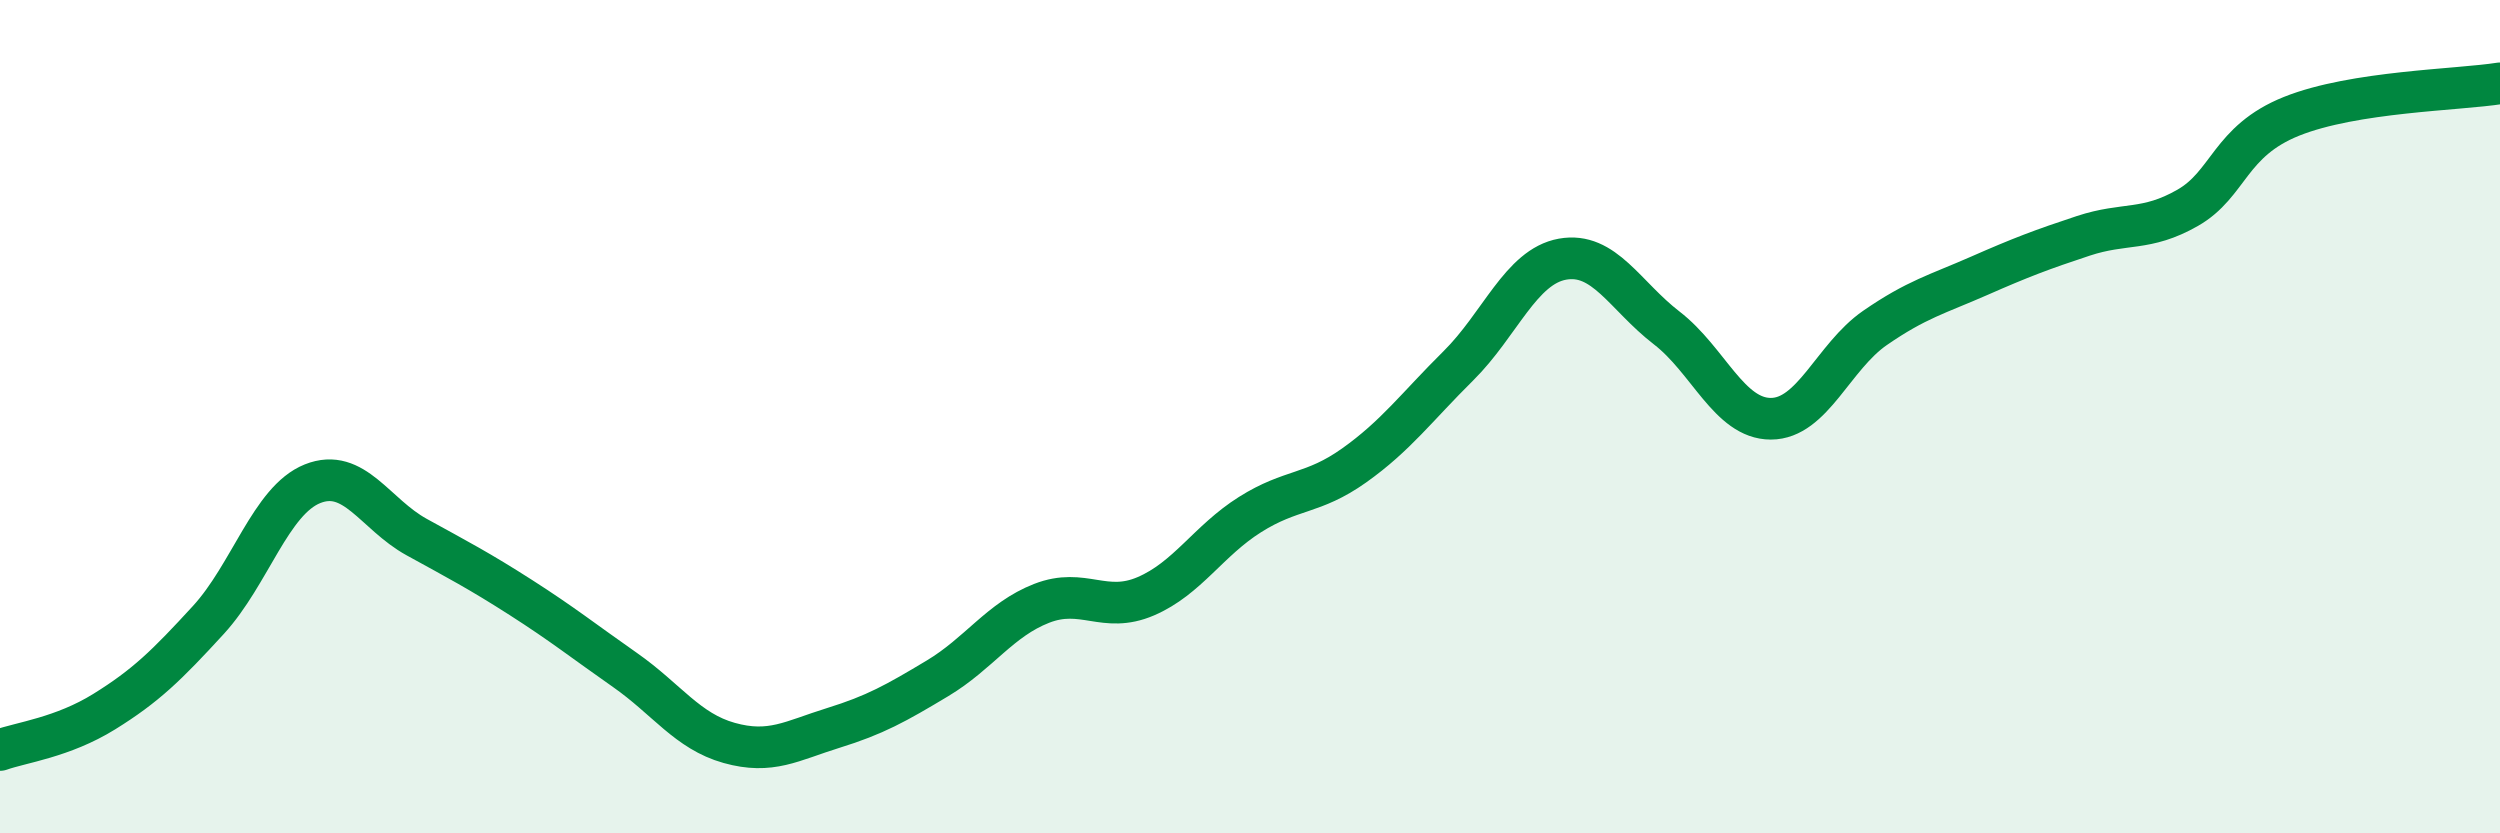 
    <svg width="60" height="20" viewBox="0 0 60 20" xmlns="http://www.w3.org/2000/svg">
      <path
        d="M 0,18 C 0.5,17.82 1.5,17.7 2.5,17.08 C 3.5,16.46 4,15.97 5,14.88 C 6,13.79 6.5,12.01 7.5,11.61 C 8.5,11.21 9,12.34 10,12.89 C 11,13.44 11.5,13.7 12.5,14.34 C 13.5,14.98 14,15.38 15,16.08 C 16,16.78 16.5,17.55 17.5,17.83 C 18.5,18.11 19,17.78 20,17.47 C 21,17.16 21.5,16.88 22.5,16.28 C 23.5,15.68 24,14.87 25,14.48 C 26,14.09 26.5,14.74 27.5,14.31 C 28.5,13.88 29,12.98 30,12.35 C 31,11.72 31.5,11.88 32.5,11.17 C 33.5,10.46 34,9.77 35,8.78 C 36,7.79 36.5,6.4 37.5,6.22 C 38.5,6.04 39,7.1 40,7.87 C 41,8.64 41.5,10.05 42.5,10.05 C 43.5,10.05 44,8.56 45,7.87 C 46,7.18 46.5,7.06 47.5,6.62 C 48.5,6.18 49,5.99 50,5.66 C 51,5.33 51.5,5.56 52.5,4.99 C 53.5,4.42 53.5,3.39 55,2.79 C 56.5,2.19 59,2.16 60,2L60 20L0 20Z"
        fill="#008740"
        opacity="0.1"
        stroke-linecap="round"
        stroke-linejoin="round"
      />
      <path
        d="M 0,18 C 0.5,17.82 1.5,17.7 2.5,17.08 C 3.5,16.46 4,15.97 5,14.88 C 6,13.79 6.5,12.01 7.5,11.61 C 8.5,11.21 9,12.34 10,12.89 C 11,13.44 11.5,13.7 12.5,14.34 C 13.5,14.98 14,15.38 15,16.08 C 16,16.78 16.5,17.55 17.5,17.83 C 18.5,18.11 19,17.78 20,17.47 C 21,17.16 21.5,16.88 22.5,16.28 C 23.5,15.68 24,14.87 25,14.48 C 26,14.09 26.5,14.74 27.5,14.31 C 28.5,13.88 29,12.98 30,12.35 C 31,11.72 31.5,11.88 32.5,11.17 C 33.5,10.46 34,9.77 35,8.78 C 36,7.79 36.5,6.4 37.5,6.22 C 38.5,6.04 39,7.1 40,7.87 C 41,8.64 41.5,10.05 42.5,10.05 C 43.5,10.05 44,8.56 45,7.87 C 46,7.18 46.5,7.06 47.5,6.62 C 48.5,6.18 49,5.99 50,5.66 C 51,5.33 51.5,5.56 52.5,4.99 C 53.5,4.42 53.5,3.39 55,2.79 C 56.5,2.19 59,2.16 60,2"
        stroke="#008740"
        stroke-width="1"
        fill="none"
        stroke-linecap="round"
        stroke-linejoin="round"
      />
    </svg>
  